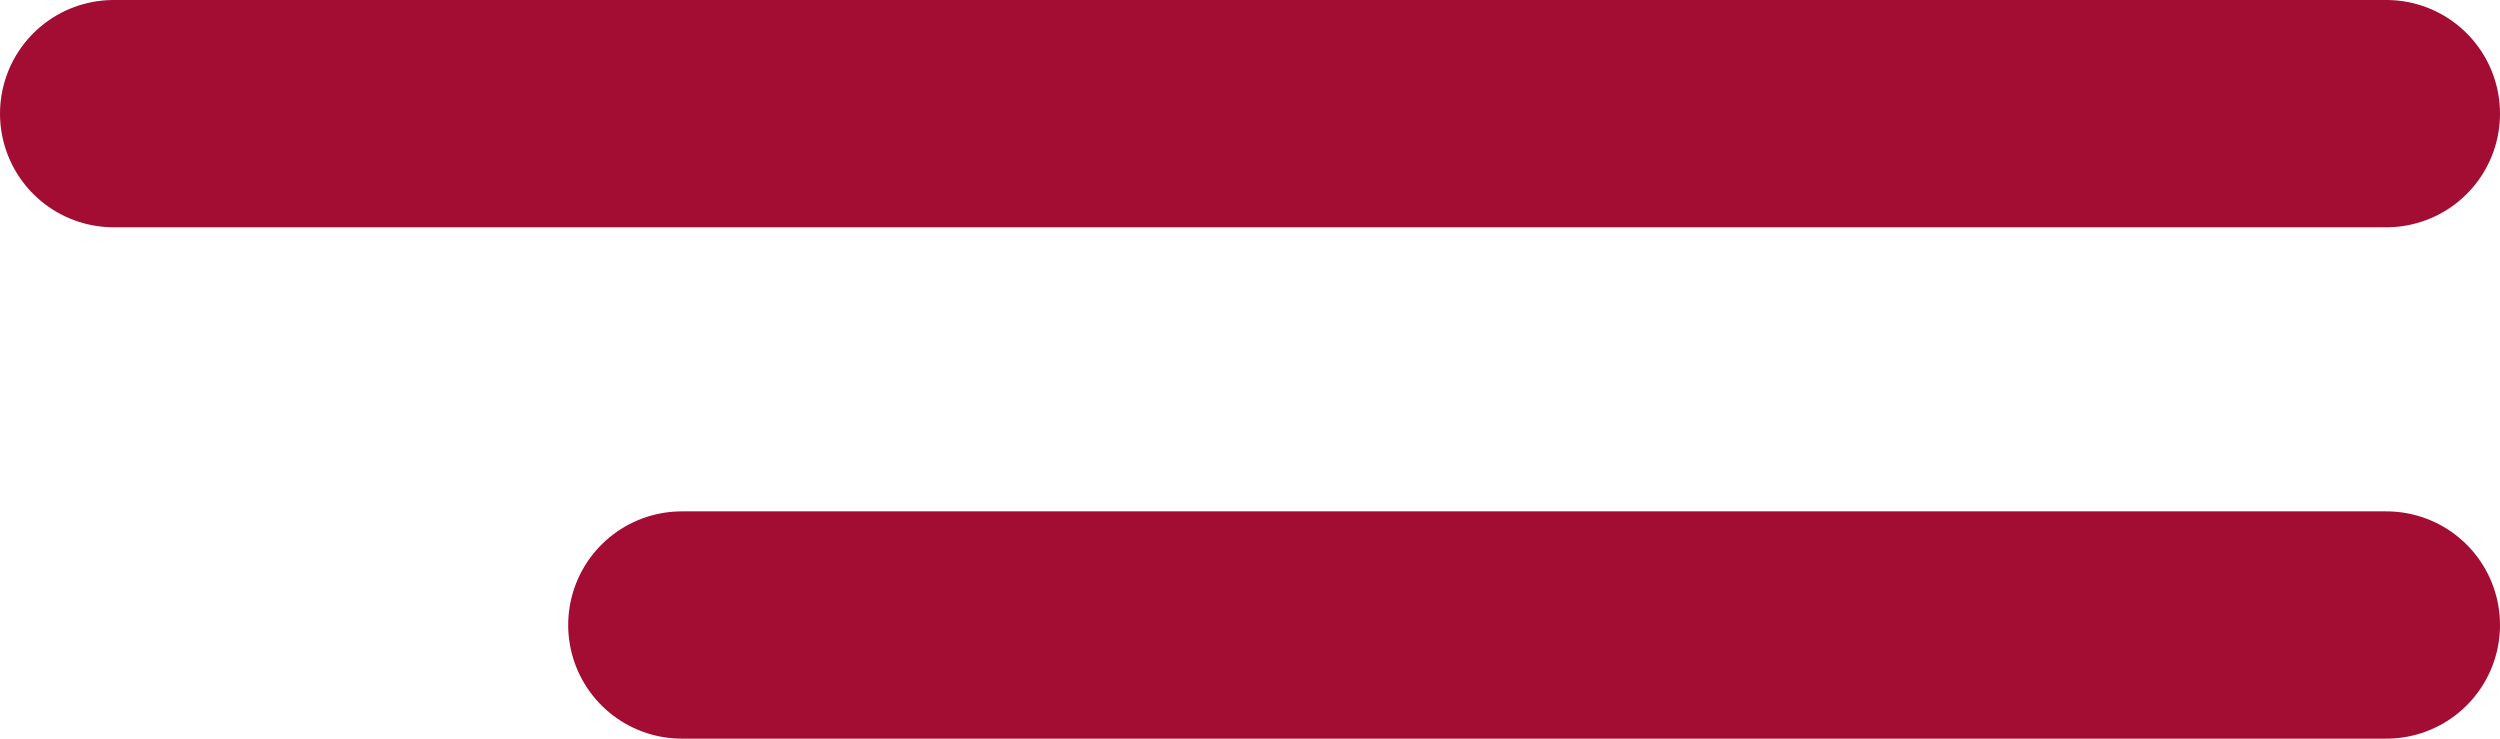 <?xml version="1.0" encoding="UTF-8"?> <svg xmlns="http://www.w3.org/2000/svg" width="44" height="13" viewBox="0 0 44 13" fill="none"> <path d="M2 2H42" stroke="#A30C33" stroke-width="4" stroke-linecap="round"></path> <path d="M12 11H42" stroke="#A30C33" stroke-width="4" stroke-linecap="round"></path> </svg> 